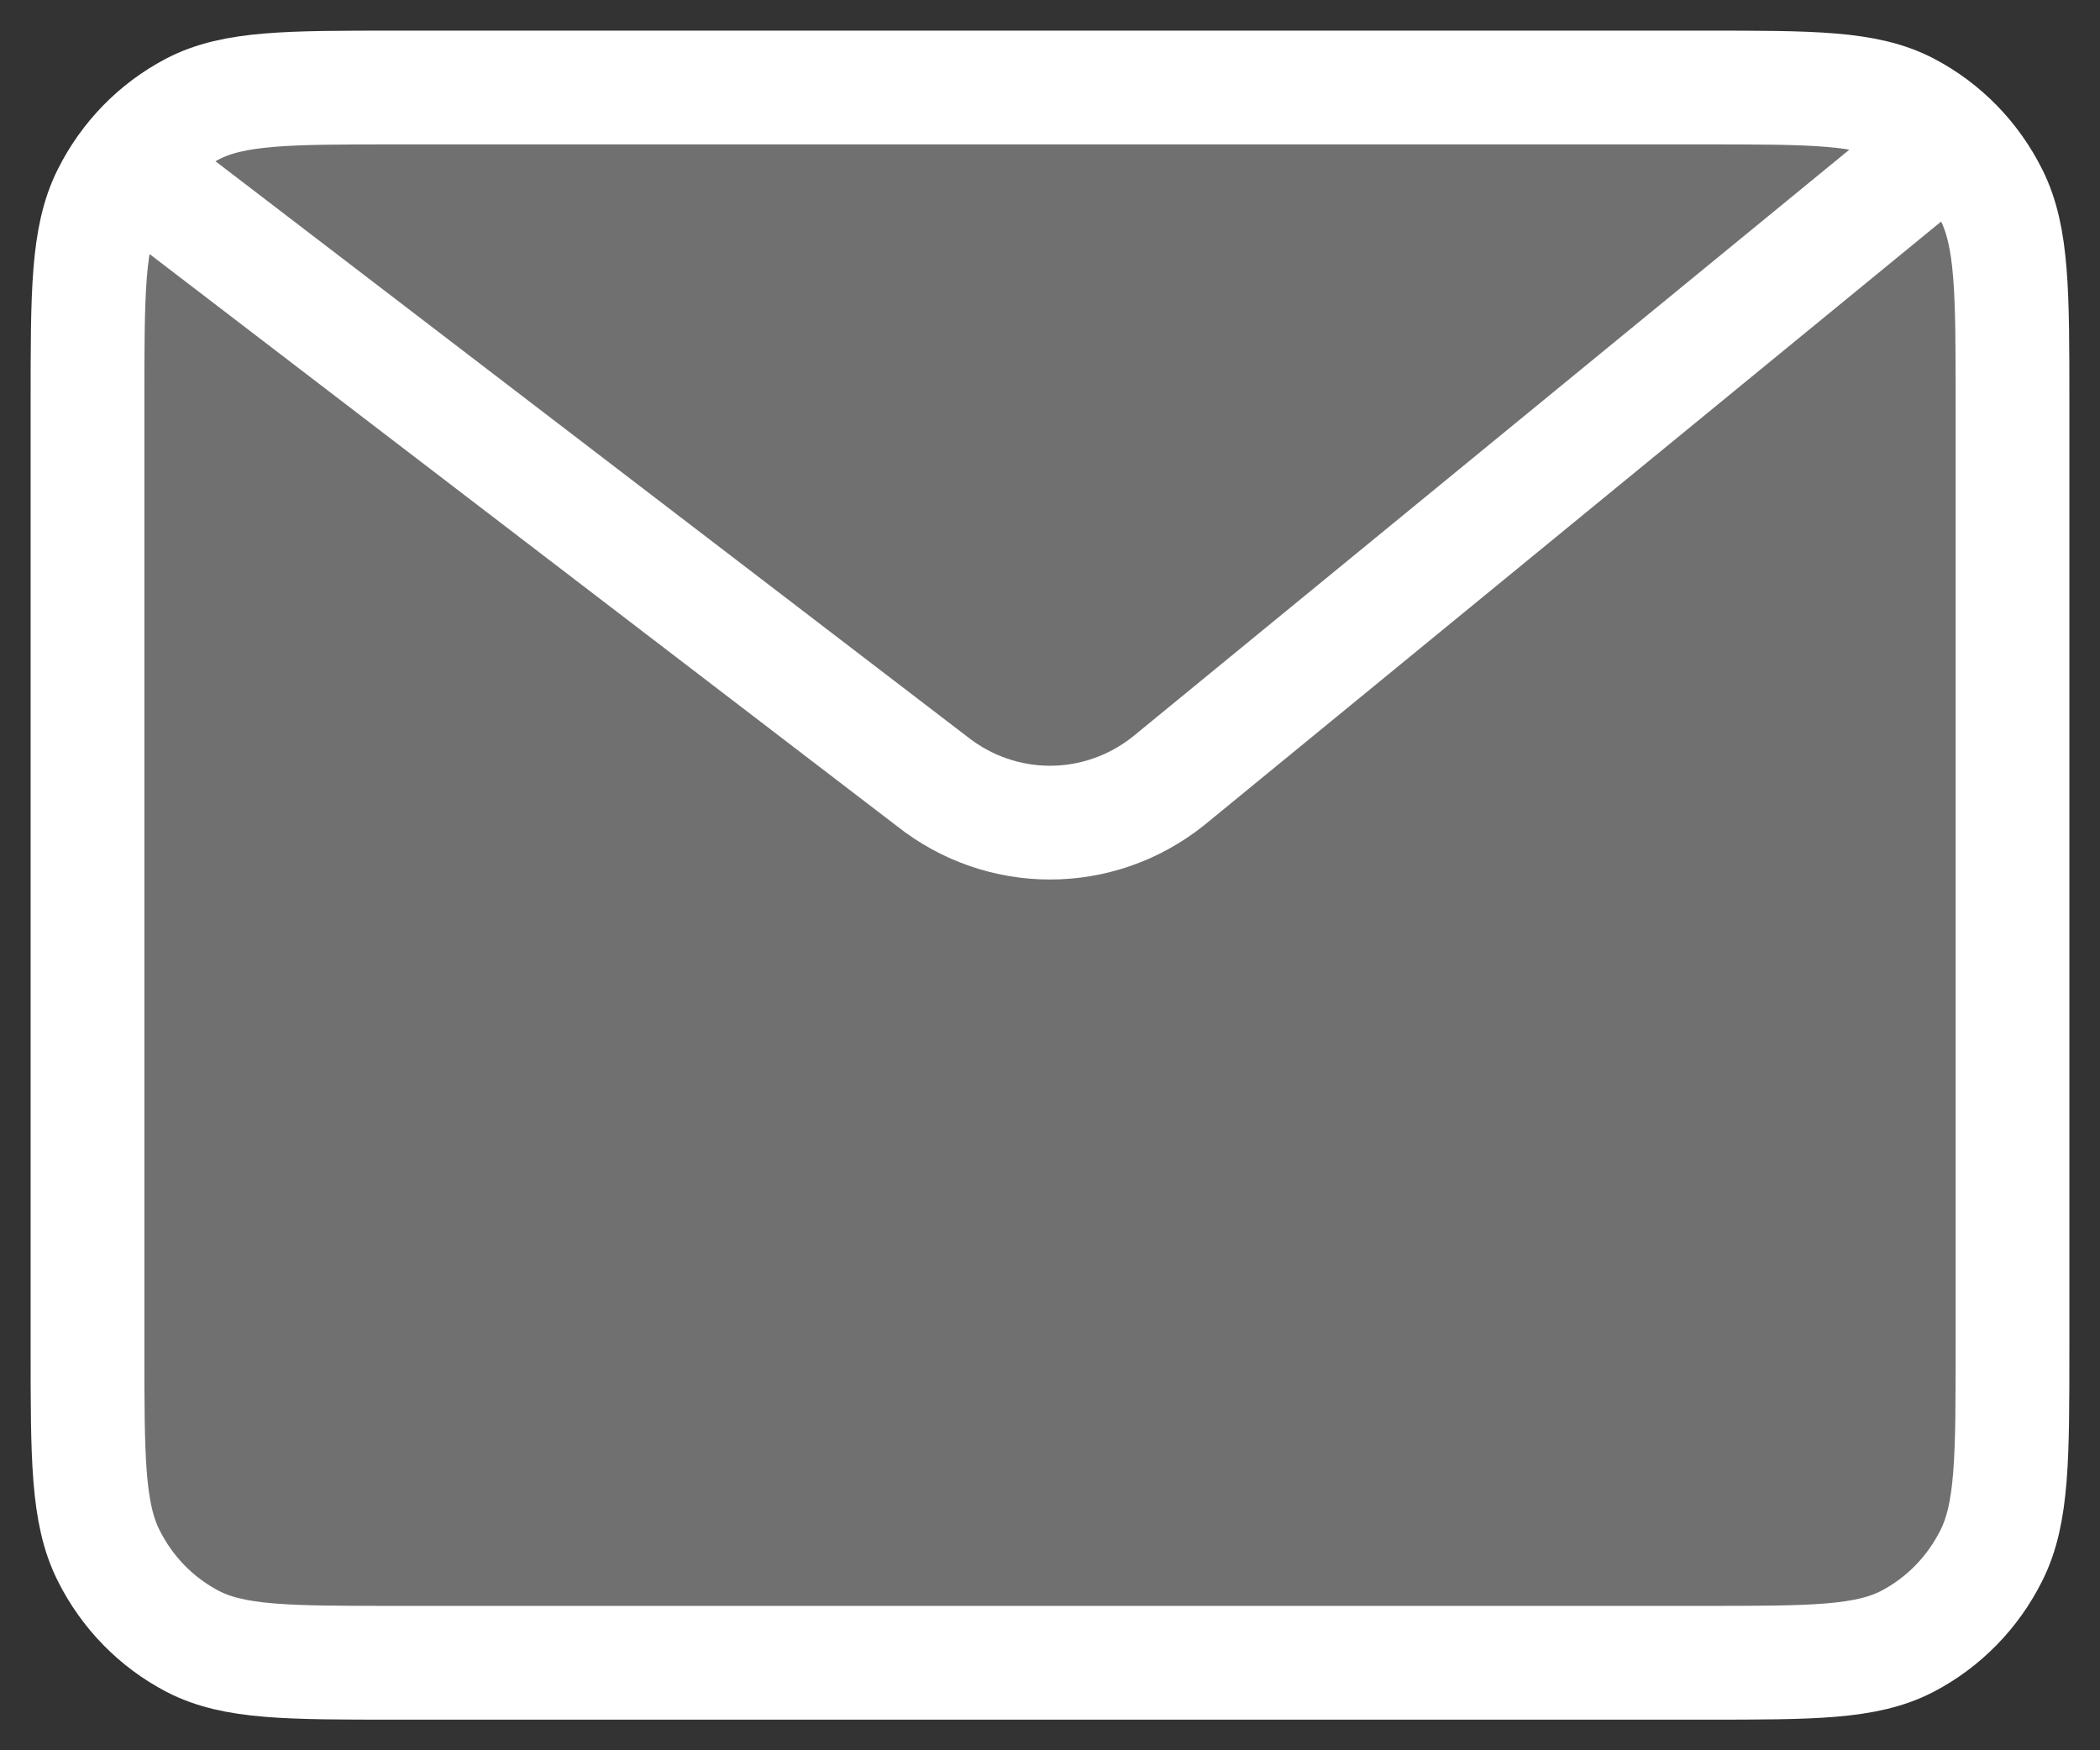 <svg width="24" height="20" viewBox="0 0 24 20" fill="none" xmlns="http://www.w3.org/2000/svg">
<rect x="0" y="0" width="24" height="20" fill="#333333" stroke="none"/>
<path d="M1 4.6C1 3.34 1 2.71 1.24 2.229C1.451 1.805 1.787 1.461 2.201 1.245C2.672 1 3.288 1 4.52 1H19.48C20.712 1 21.328 1 21.799 1.245C22.213 1.461 22.549 1.805 22.76 2.229C23 2.71 23 3.34 23 4.6V15.4C23 16.66 23 17.29 22.76 17.771C22.549 18.195 22.213 18.539 21.799 18.755C21.328 19 20.712 19 19.48 19H4.52C3.288 19 2.672 19 2.201 18.755C1.787 18.539 1.451 18.195 1.24 17.771C1 17.29 1 16.66 1 15.4V4.6Z" fill="white" fill-opacity="0.3"/>
<path d="M1.616 2.013L10.649 8.926C11.444 9.558 12.556 9.558 13.351 8.926L22.296 1.6M4.52 19H19.48C20.712 19 21.328 19 21.799 18.755C22.213 18.539 22.549 18.195 22.76 17.771C23 17.29 23 16.66 23 15.4V4.6C23 3.34 23 2.71 22.76 2.229C22.549 1.805 22.213 1.461 21.799 1.245C21.328 1 20.712 1 19.48 1H4.52C3.288 1 2.672 1 2.201 1.245C1.787 1.461 1.451 1.805 1.24 2.229C1 2.71 1 3.34 1 4.6V15.4C1 16.66 1 17.29 1.24 17.771C1.451 18.195 1.787 18.539 2.201 18.755C2.672 19 3.288 19 4.52 19Z" stroke="white" stroke-width="1.3"/>
</svg>
